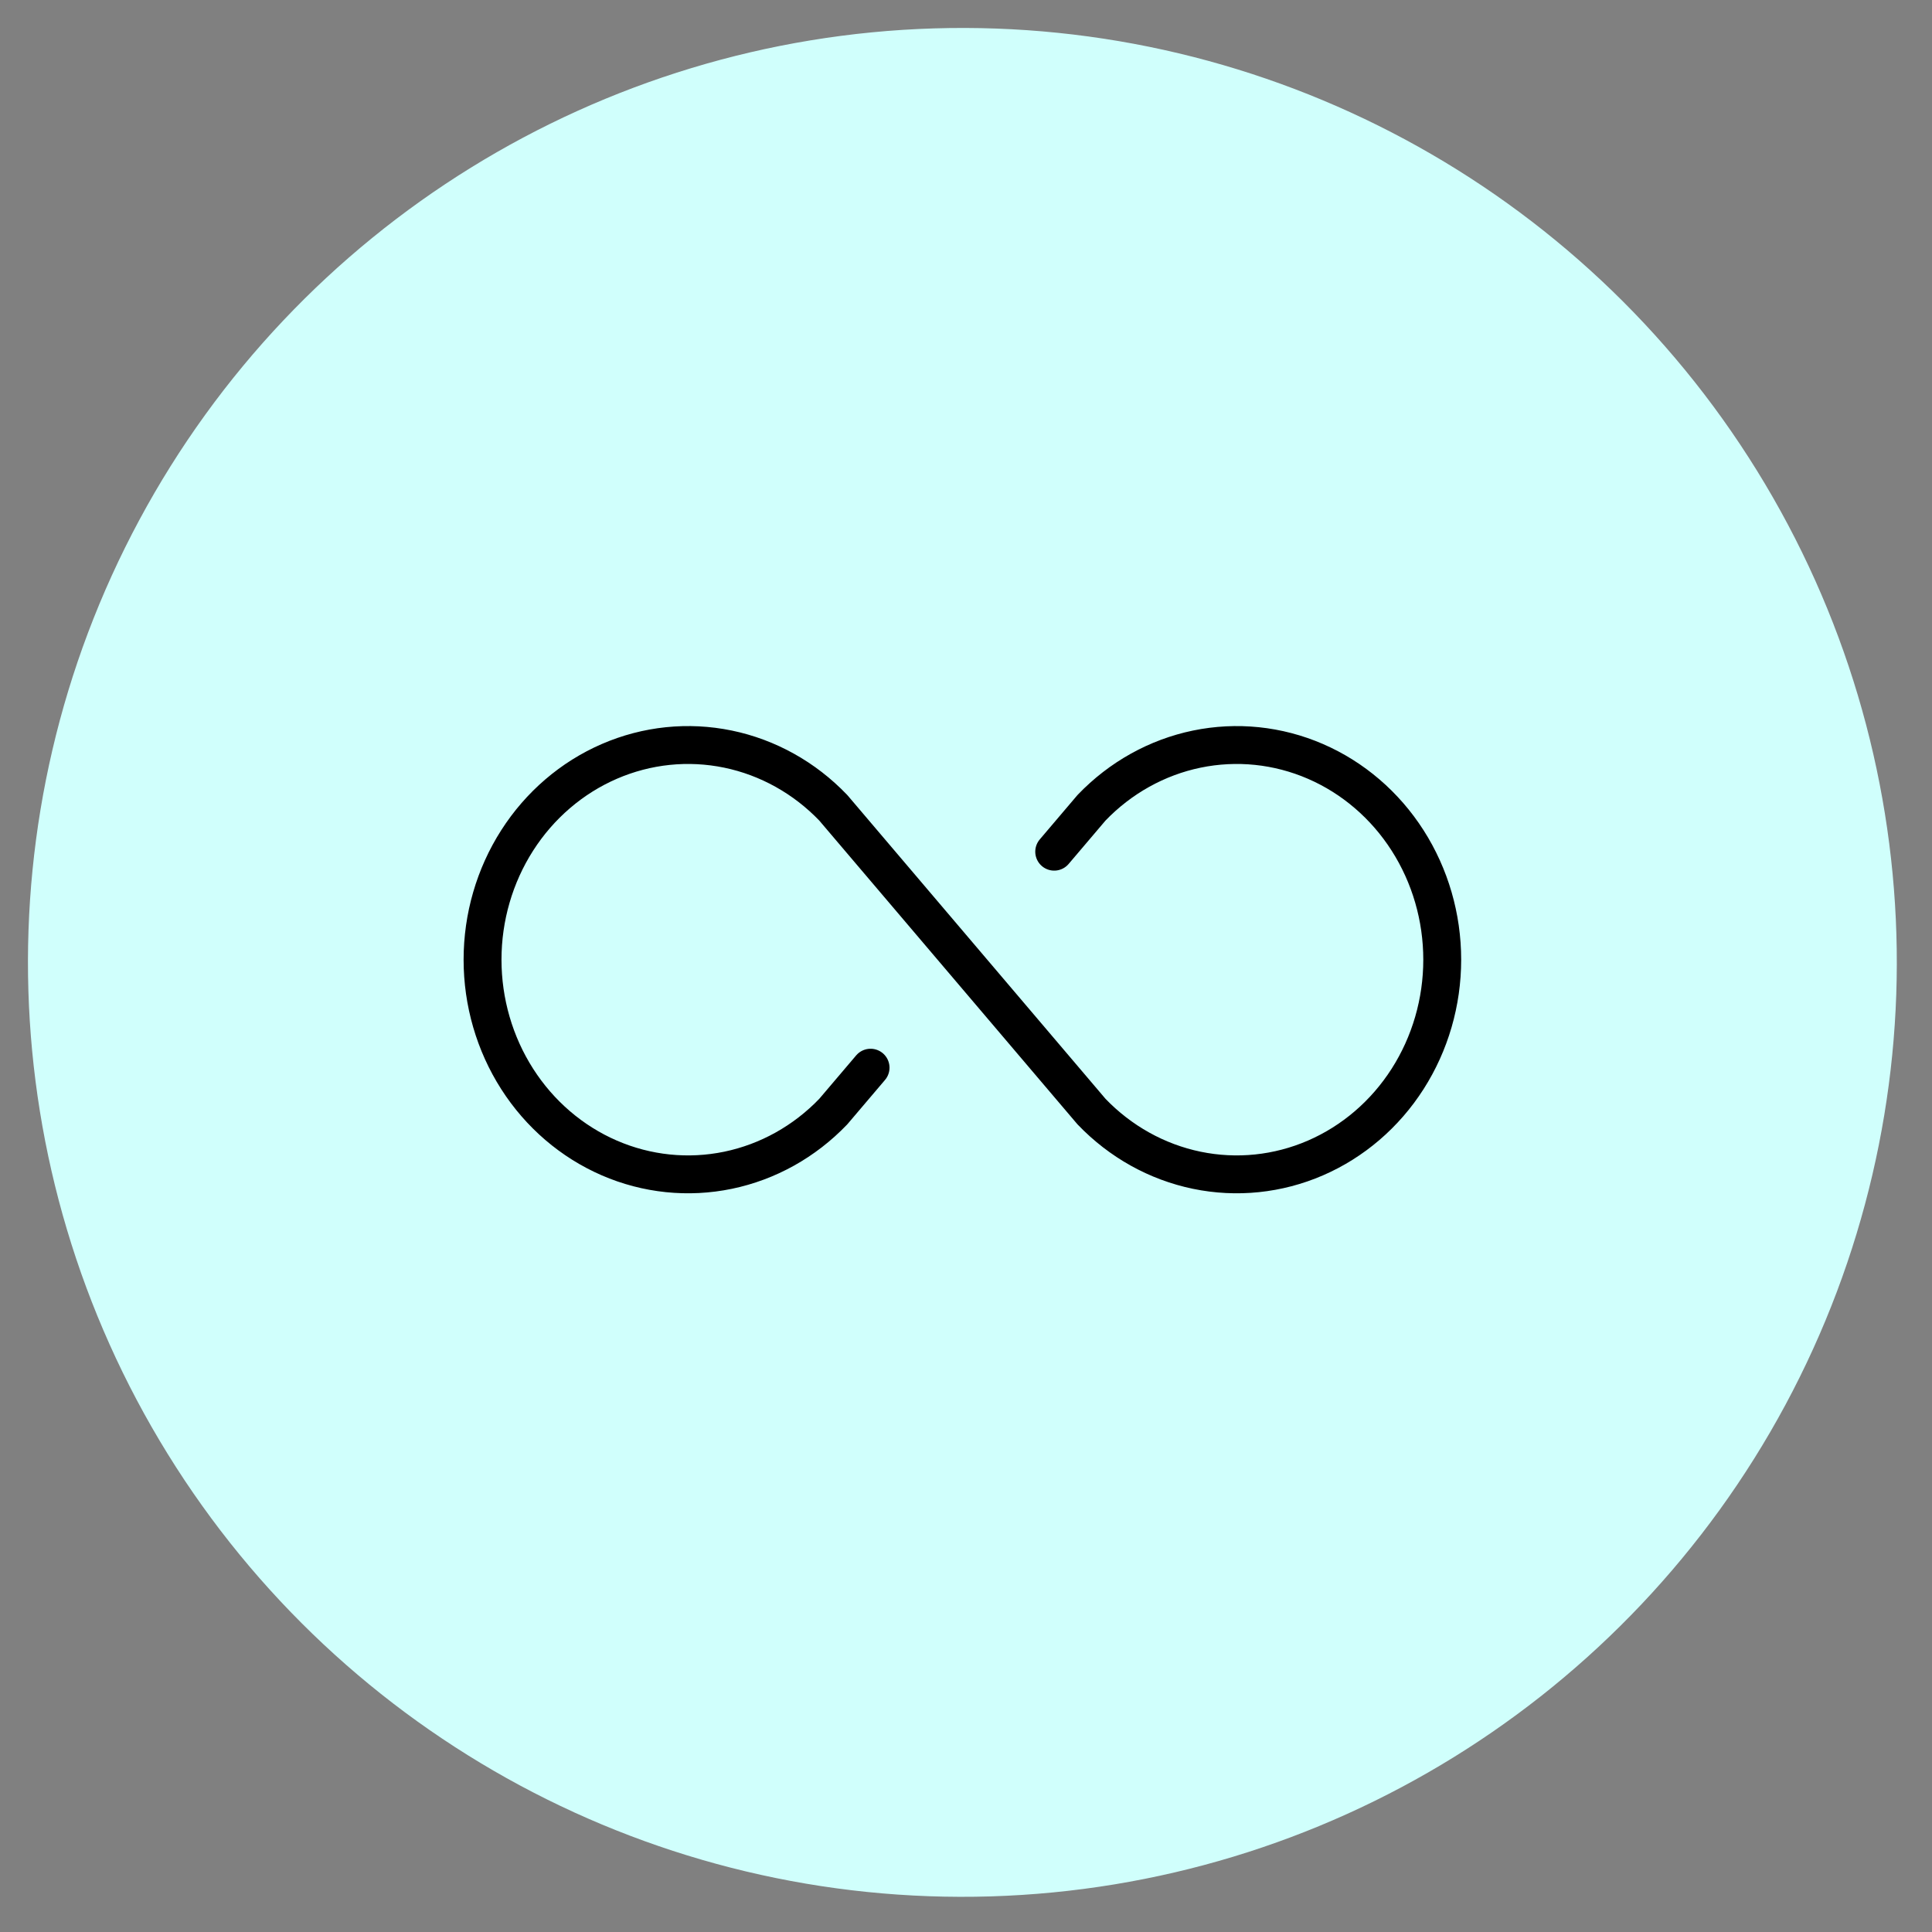 <svg width="153" height="153" viewBox="0 0 153 153" fill="none" xmlns="http://www.w3.org/2000/svg">
<rect x="0" y="0" width="153" height="153" fill="#808080" stroke="none"/>
<circle cx="76.214" cy="76.214" r="74" transform="rotate(-91.741 76.214 76.214)" fill="#D0FFFC"/>
<path d="M68.943 84.553L65.987 88.032C63.71 90.406 60.81 92.022 57.654 92.676C54.497 93.329 51.226 92.991 48.254 91.703C45.282 90.415 42.742 88.237 40.955 85.442C39.168 82.647 38.214 79.361 38.214 76C38.214 72.639 39.168 69.353 40.955 66.558C42.742 63.764 45.282 61.585 48.254 60.297C51.226 59.009 54.497 58.671 57.654 59.324C60.81 59.978 63.71 61.594 65.987 63.968L86.441 88.032C88.719 90.406 91.618 92.022 94.775 92.676C97.931 93.329 101.202 92.991 104.174 91.703C107.146 90.415 109.686 88.237 111.473 85.442C113.26 82.647 114.214 79.361 114.214 76C114.214 72.639 113.26 69.353 111.473 66.558C109.686 63.764 107.146 61.585 104.174 60.297C101.202 59.009 97.931 58.671 94.775 59.324C91.618 59.978 88.719 61.594 86.441 63.968L83.485 67.447" stroke="black" stroke-width="3" stroke-linecap="round" stroke-linejoin="round"/>
</svg>
